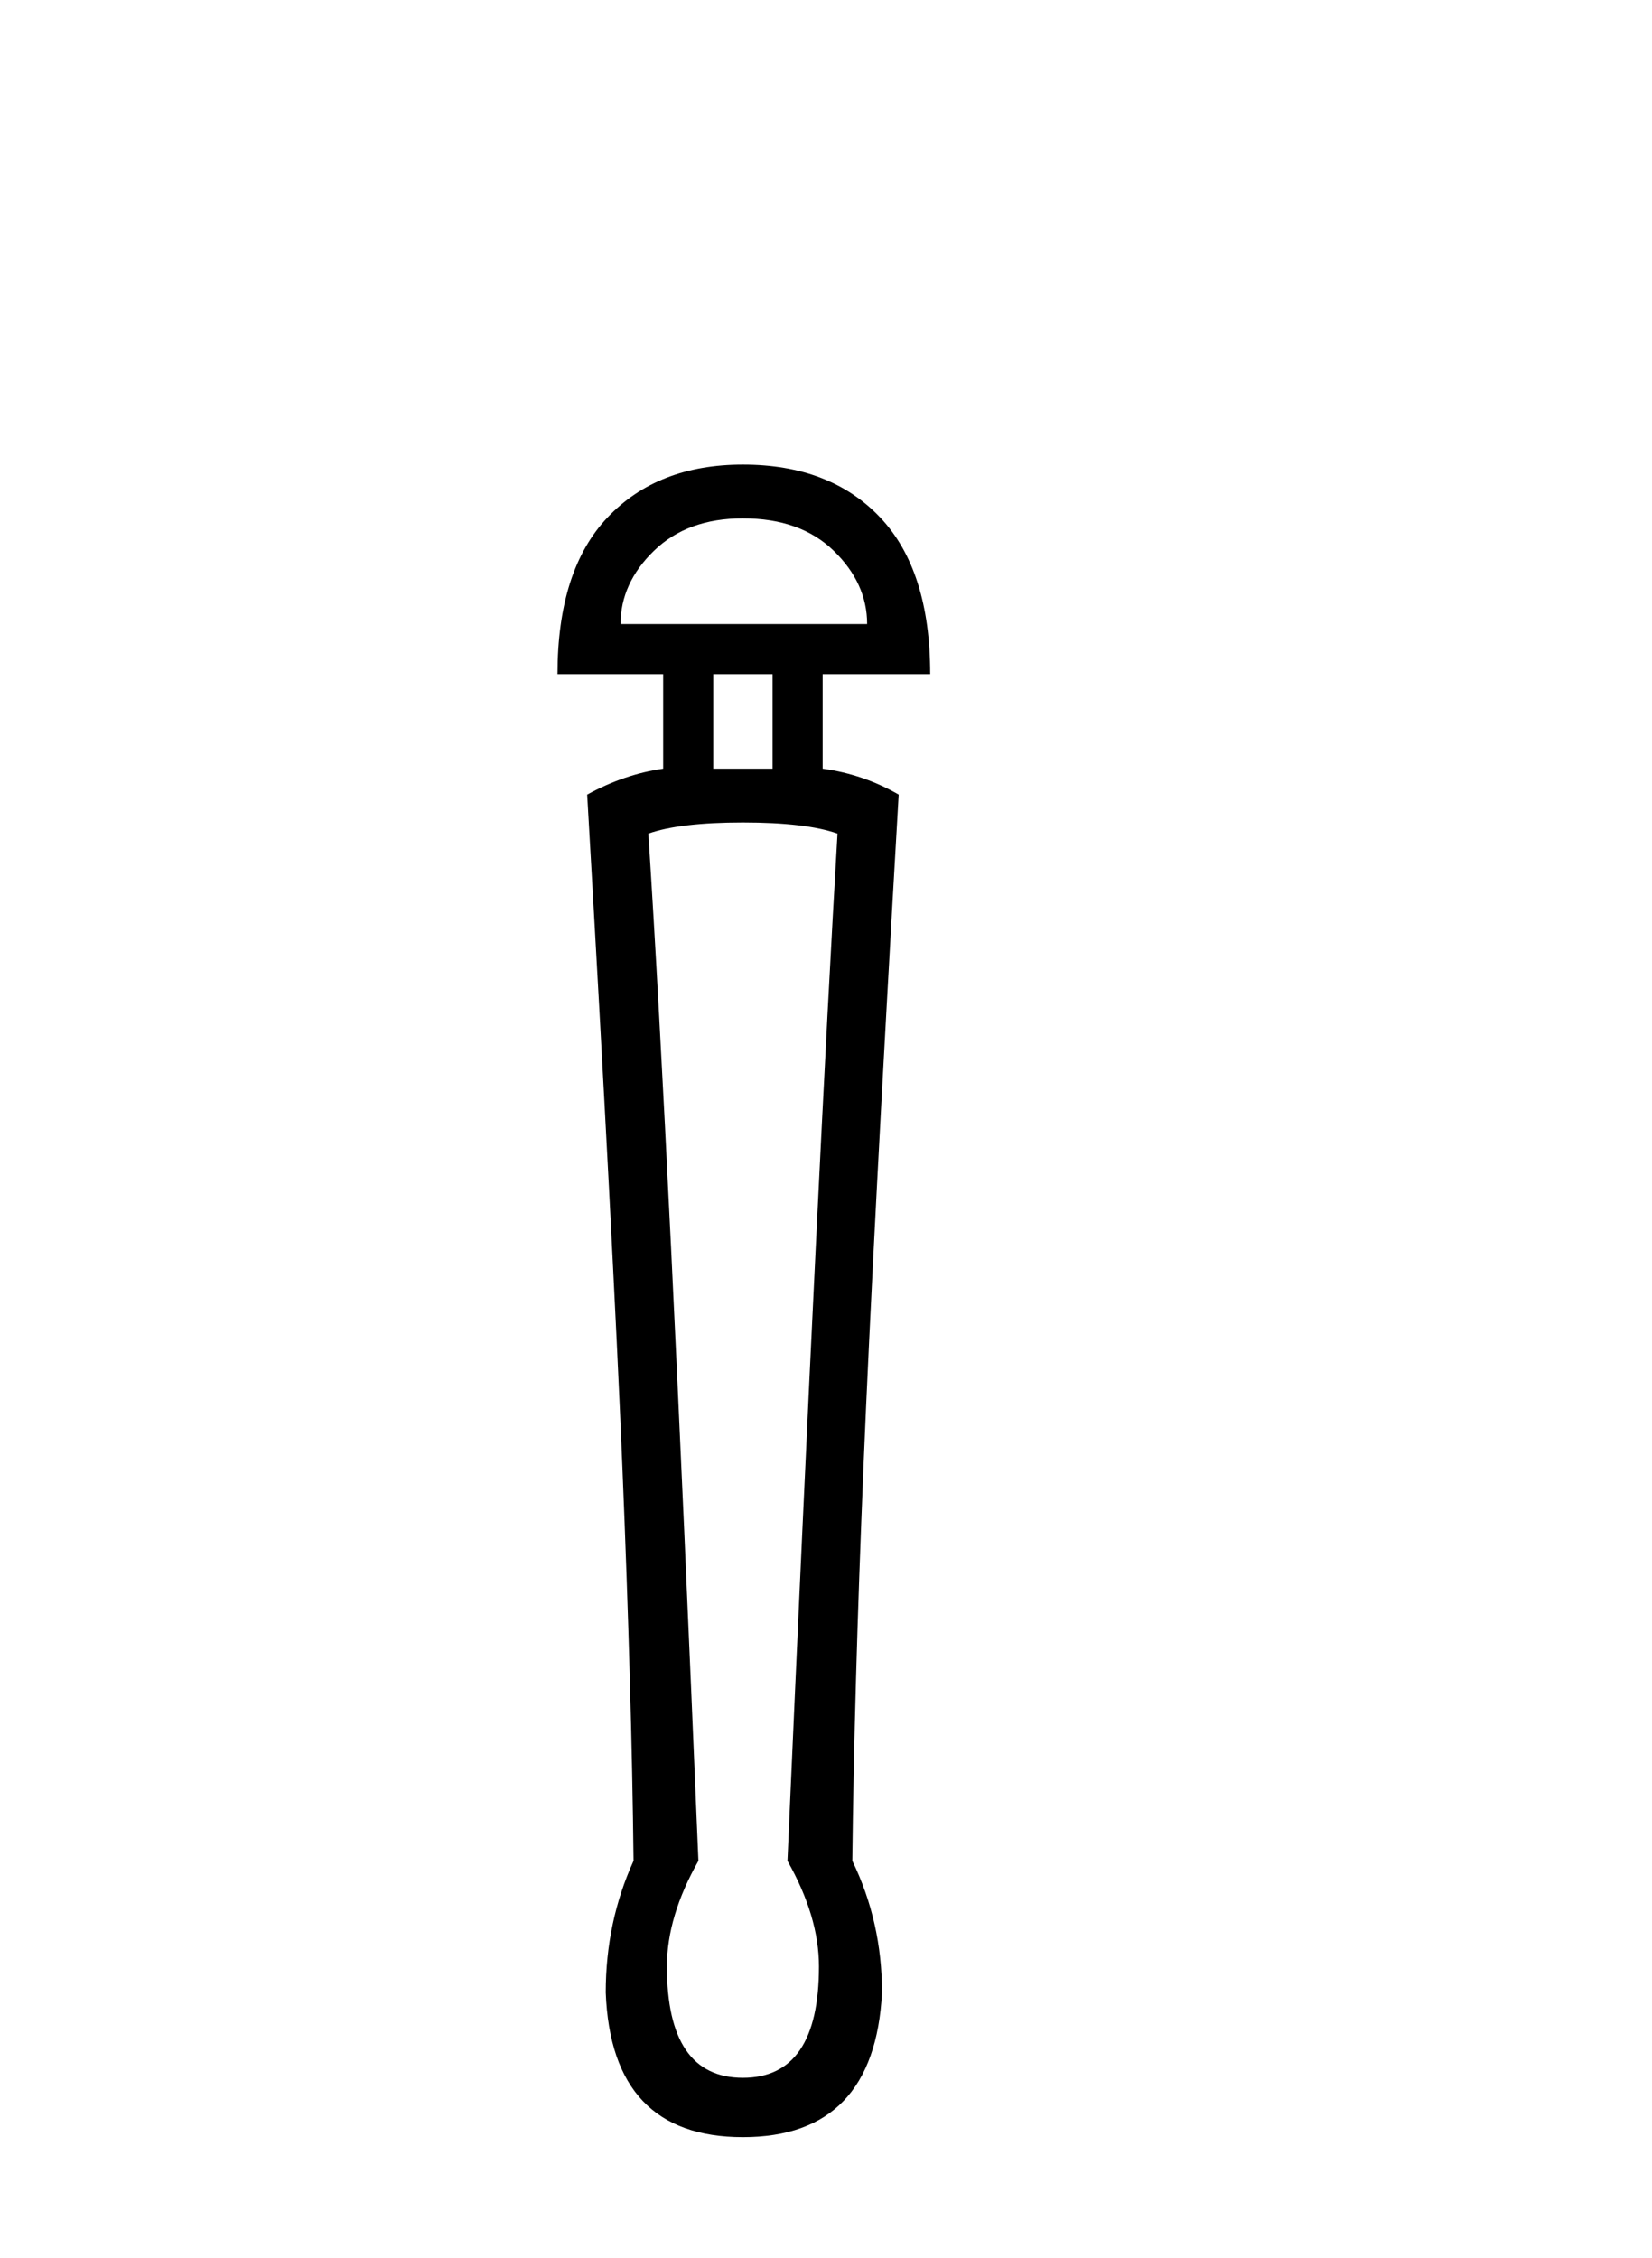 <?xml version='1.0' encoding='UTF-8' standalone='yes'?><svg xmlns='http://www.w3.org/2000/svg' xmlns:xlink='http://www.w3.org/1999/xlink' width='30.0' height='41.0' ><path d='M 13.491 9.413 Q 14.535 9.413 15.141 10.003 Q 15.747 10.592 15.747 11.333 L 11.269 11.333 Q 11.269 10.592 11.875 10.003 Q 12.481 9.413 13.491 9.413 ZM 14.03 12.242 L 14.03 13.959 L 12.953 13.959 L 12.953 12.242 ZM 13.491 14.936 Q 14.636 14.936 15.209 15.138 Q 14.872 20.862 14.3 33.792 Q 14.872 34.802 14.872 35.711 Q 14.872 37.732 13.491 37.732 Q 12.111 37.732 12.111 35.711 Q 12.111 34.802 12.683 33.792 Q 12.145 20.862 11.774 15.138 Q 12.347 14.936 13.491 14.936 ZM 13.491 8.437 Q 11.942 8.437 11.033 9.396 Q 10.124 10.356 10.124 12.242 L 12.043 12.242 L 12.043 13.959 Q 11.336 14.06 10.663 14.43 Q 11.134 22.579 11.303 26.654 Q 11.471 30.728 11.505 33.792 Q 11 34.903 11 36.183 Q 11.101 38.809 13.491 38.809 Q 15.882 38.809 16.017 36.183 Q 16.017 34.903 15.478 33.792 Q 15.512 30.728 15.68 26.654 Q 15.848 22.579 16.32 14.43 Q 15.68 14.06 14.939 13.959 L 14.939 12.242 L 16.892 12.242 Q 16.892 10.356 15.983 9.396 Q 15.074 8.437 13.491 8.437 Z' style='fill:#000000;stroke:none' /></svg>
